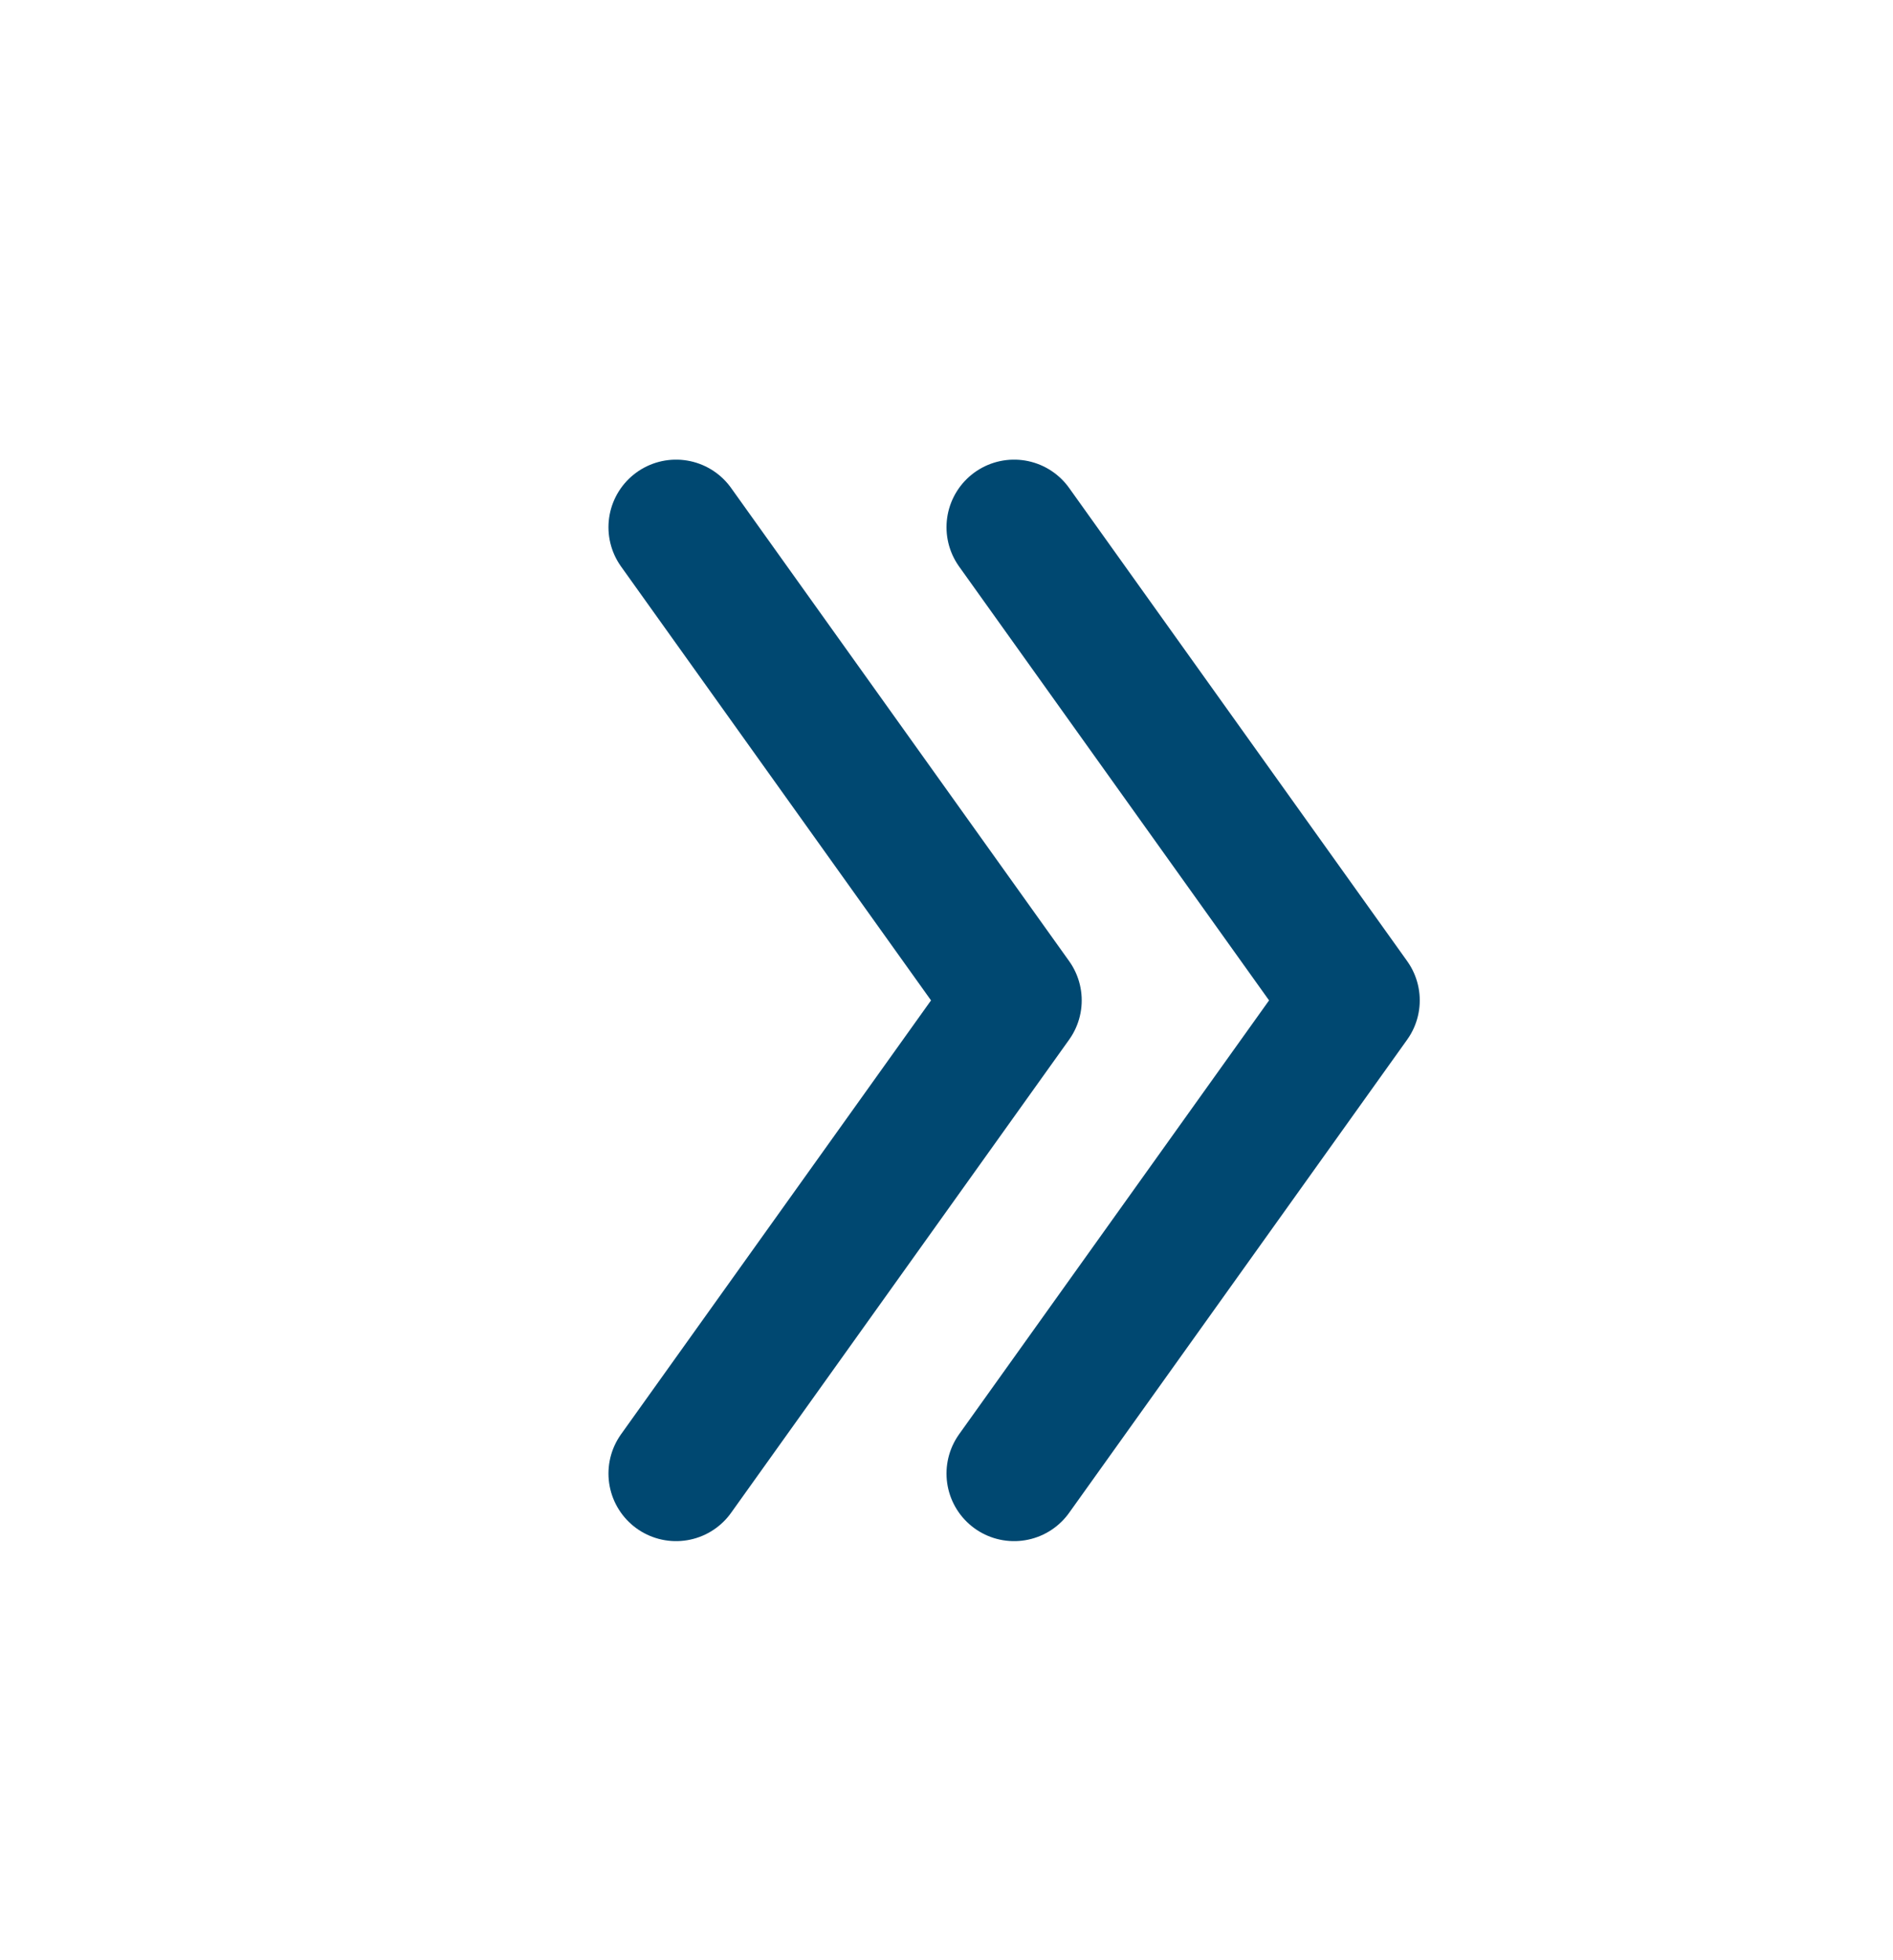 <svg width="28" height="29" viewBox="0 0 28 29" fill="none" xmlns="http://www.w3.org/2000/svg">
<path d="M10 7.8L15 14.8L10 21.8" stroke="#004871" stroke-width="2" stroke-miterlimit="10" stroke-linecap="round" stroke-linejoin="round"/>
<path d="M15 7.8L20 14.8L15 21.8" stroke="#004871" stroke-width="2" stroke-miterlimit="10" stroke-linecap="round" stroke-linejoin="round"/>
</svg>
